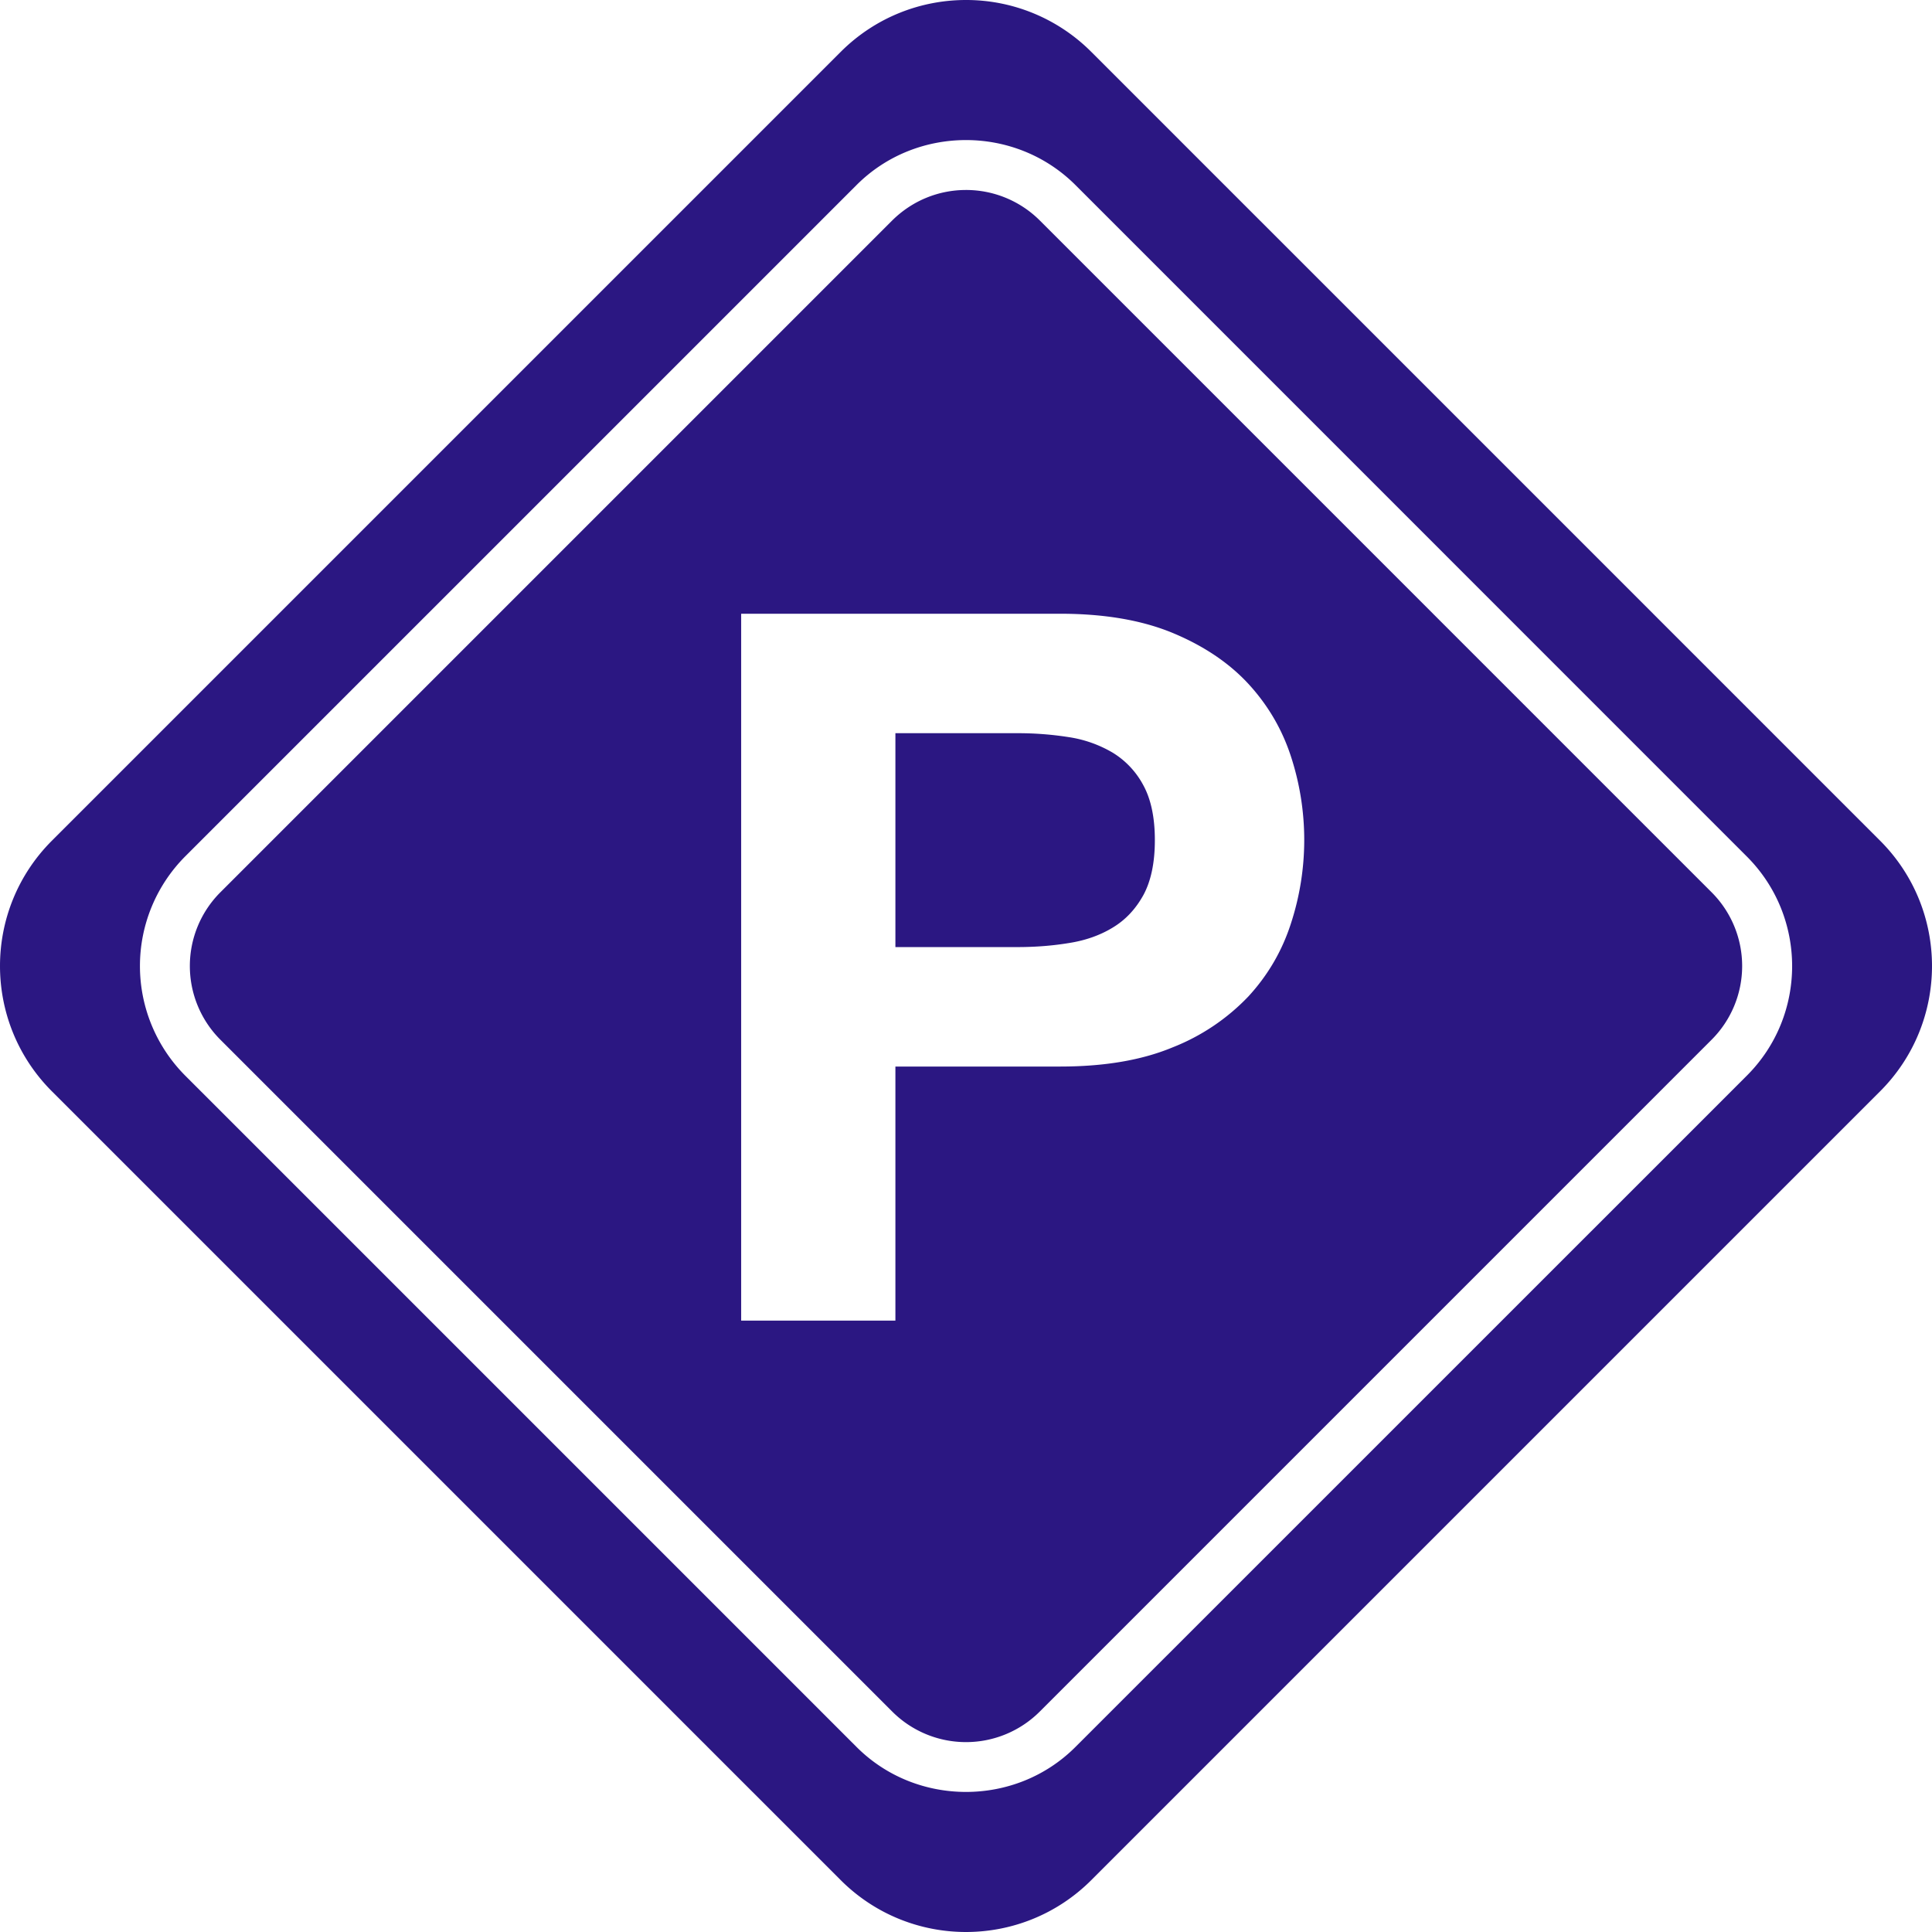 <svg role="img" width="32px" height="32px" viewBox="0 0 24 24" xmlns="http://www.w3.org/2000/svg"><title>pre-commit</title><path fill="#2b1782" d="M12 0c-.563 0-1.127.215-1.557.645L.645 10.443c-.86.86-.86 2.254 0 3.114l9.798 9.798c.86.86 2.254.86 3.114 0l9.798-9.798c.86-.86.86-2.254 0-3.114L13.557.645A2.195 2.195 0 0012 0zm0 1.74c.493 0 .987.186 1.361.56L21.7 10.64c.75.75.75 1.973 0 2.722L13.361 21.7c-.374.375-.868.56-1.361.56s-.987-.185-1.361-.56L2.3 13.361a1.93 1.93 0 010-2.722L10.639 2.3c.374-.375.868-.56 1.361-.56zm0 .62c-.333 0-.664.127-.92.382L2.742 11.08a1.295 1.295 0 000 1.84l8.338 8.338a1.296 1.296 0 001.84 0l8.338-8.338a1.295 1.295 0 000-1.84L12.92 2.742A1.296 1.296 0 0012 2.36zM9.207 7.624h3.959c.55 0 1.015.079 1.4.238.385.16.7.371.942.633.241.262.417.561.527.897a3.34 3.34 0 010 2.084c-.11.34-.286.64-.527.902a2.628 2.628 0 01-.942.633c-.385.16-.85.238-1.4.238h-2.043v3.156H9.207zm1.916 1.484v2.657h1.514c.222 0 .434-.016.64-.05.207-.032.39-.097.547-.193.158-.095.284-.23.38-.404.094-.174.142-.401.142-.682 0-.28-.048-.507-.143-.681a1.053 1.053 0 00-.379-.404 1.513 1.513 0 00-.547-.194 4.056 4.056 0 00-.64-.049z"/></svg>